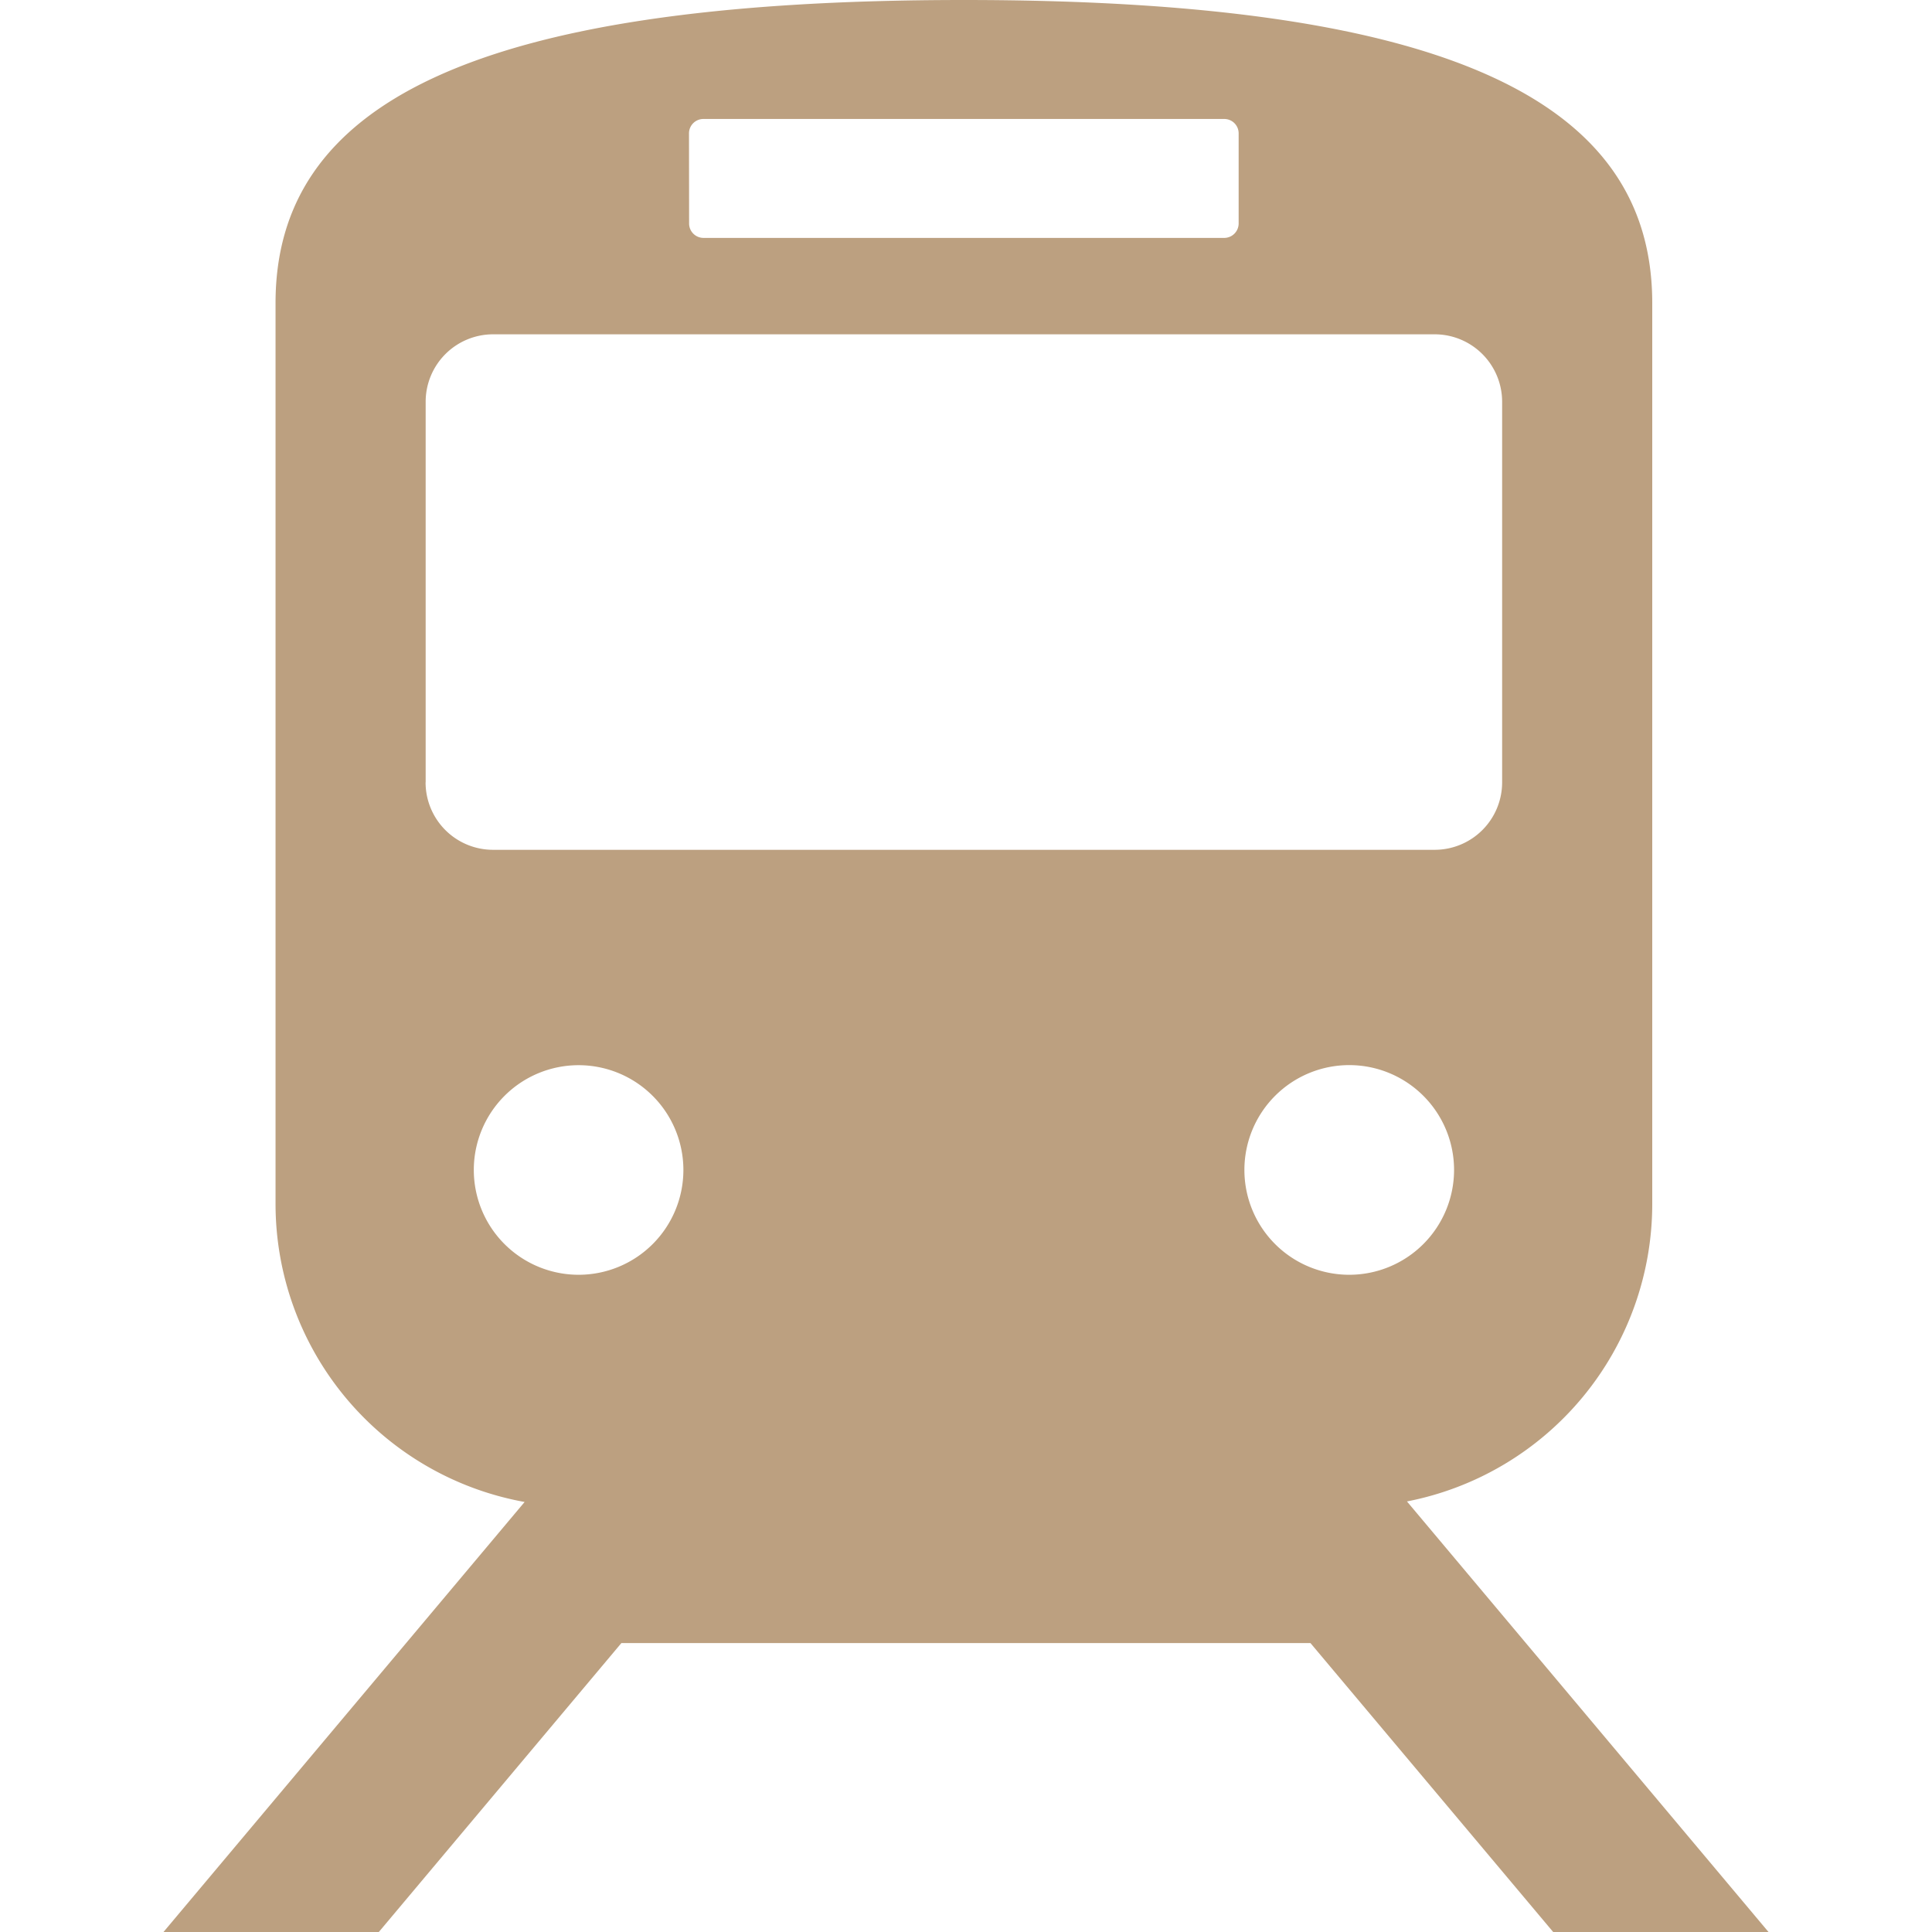 <svg xmlns="http://www.w3.org/2000/svg" xmlns:xlink="http://www.w3.org/1999/xlink" width="50" height="50" viewBox="0 0 50 50">
  <defs>
    <clipPath id="clip-path">
      <rect id="長方形_14" data-name="長方形 14" width="50" height="50" transform="translate(195 718)" fill="#fff" stroke="#707070" stroke-width="1"/>
    </clipPath>
  </defs>
  <g id="マスクグループ_5" data-name="マスクグループ 5" transform="translate(-195 -718)" clip-path="url(#clip-path)">
    <g id="_レイヤー_6" transform="translate(199.231 718)">
      <path id="パス_18" data-name="パス 18" d="M35.965,50h5.573L32.181,38.857a7.845,7.845,0,0,0,6.348-7.7V7.845C38.529,2.787,33.616,0,20.714,0S2.9,2.786,2.9,7.845V31.159a7.841,7.841,0,0,0,6.446,7.712L0,50H5.573l6.277-7.477H29.684ZM30.684,32.991A2.713,2.713,0,1,1,33.4,30.278,2.714,2.714,0,0,1,30.684,32.991ZM13.6,3.453a.373.373,0,0,1,.374-.374H27.451a.372.372,0,0,1,.374.374v2.33a.374.374,0,0,1-.374.374H13.977a.373.373,0,0,1-.374-.374ZM6.785,20.248V10.4A1.746,1.746,0,0,1,8.532,8.652H32.9A1.746,1.746,0,0,1,34.644,10.4v9.851A1.746,1.746,0,0,1,32.9,21.993H8.53a1.746,1.746,0,0,1-1.747-1.745Zm1.246,10.03a2.712,2.712,0,1,1,2.712,2.713A2.713,2.713,0,0,1,8.031,30.278Z" fill="#bca080"/>
    </g>
  </g>
</svg>
